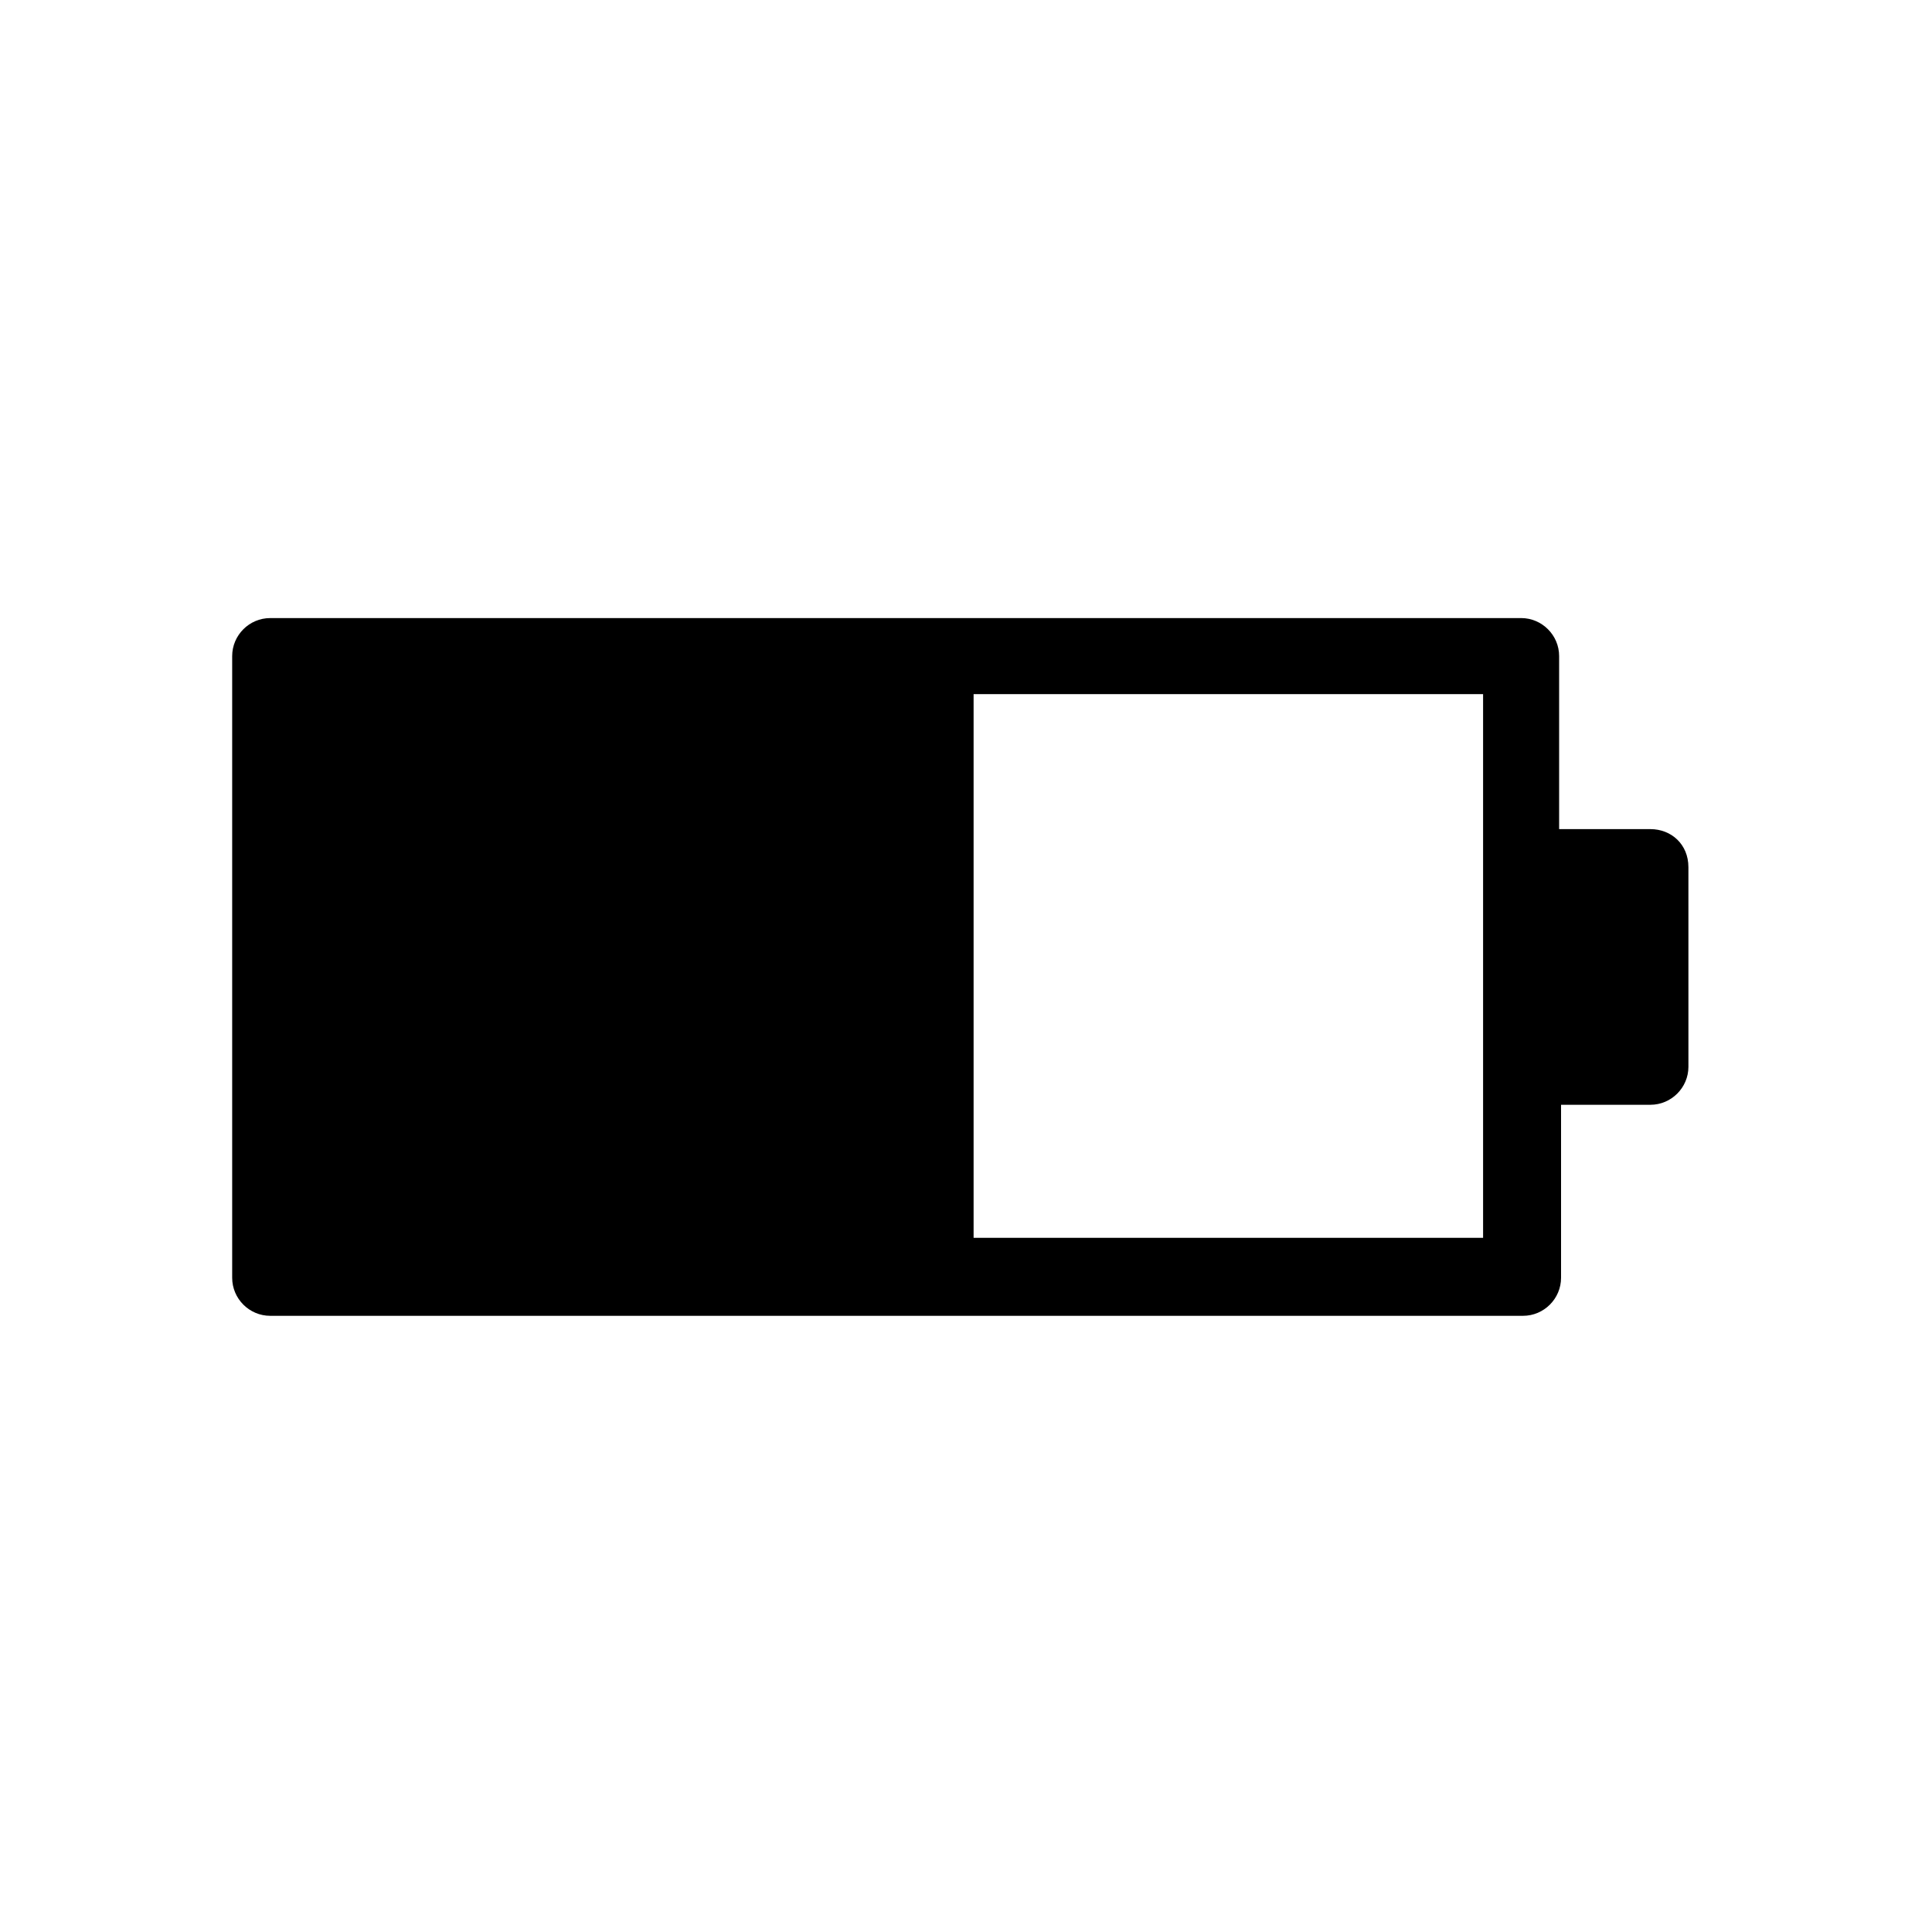 <?xml version="1.0" encoding="UTF-8"?>
<!-- Uploaded to: SVG Repo, www.svgrepo.com, Generator: SVG Repo Mixer Tools -->
<svg fill="#000000" width="800px" height="800px" version="1.1" viewBox="144 144 512 512" xmlns="http://www.w3.org/2000/svg">
 <path d="m581.37 363.72h-24.184v-45.848c0-5.543-4.535-10.078-10.078-10.078l-331.5 0.004c-5.543 0-10.078 4.535-10.078 10.078v164.75c0 5.543 4.535 10.078 10.078 10.078h332.01c5.543 0 10.078-4.535 10.078-10.078v-45.848h23.676c5.543 0 10.078-4.535 10.078-10.078l-0.004-52.898c0-6.047-4.535-10.078-10.074-10.078zm-44.336 108.32h-135.02v-144.09h135.02z"/>
</svg>